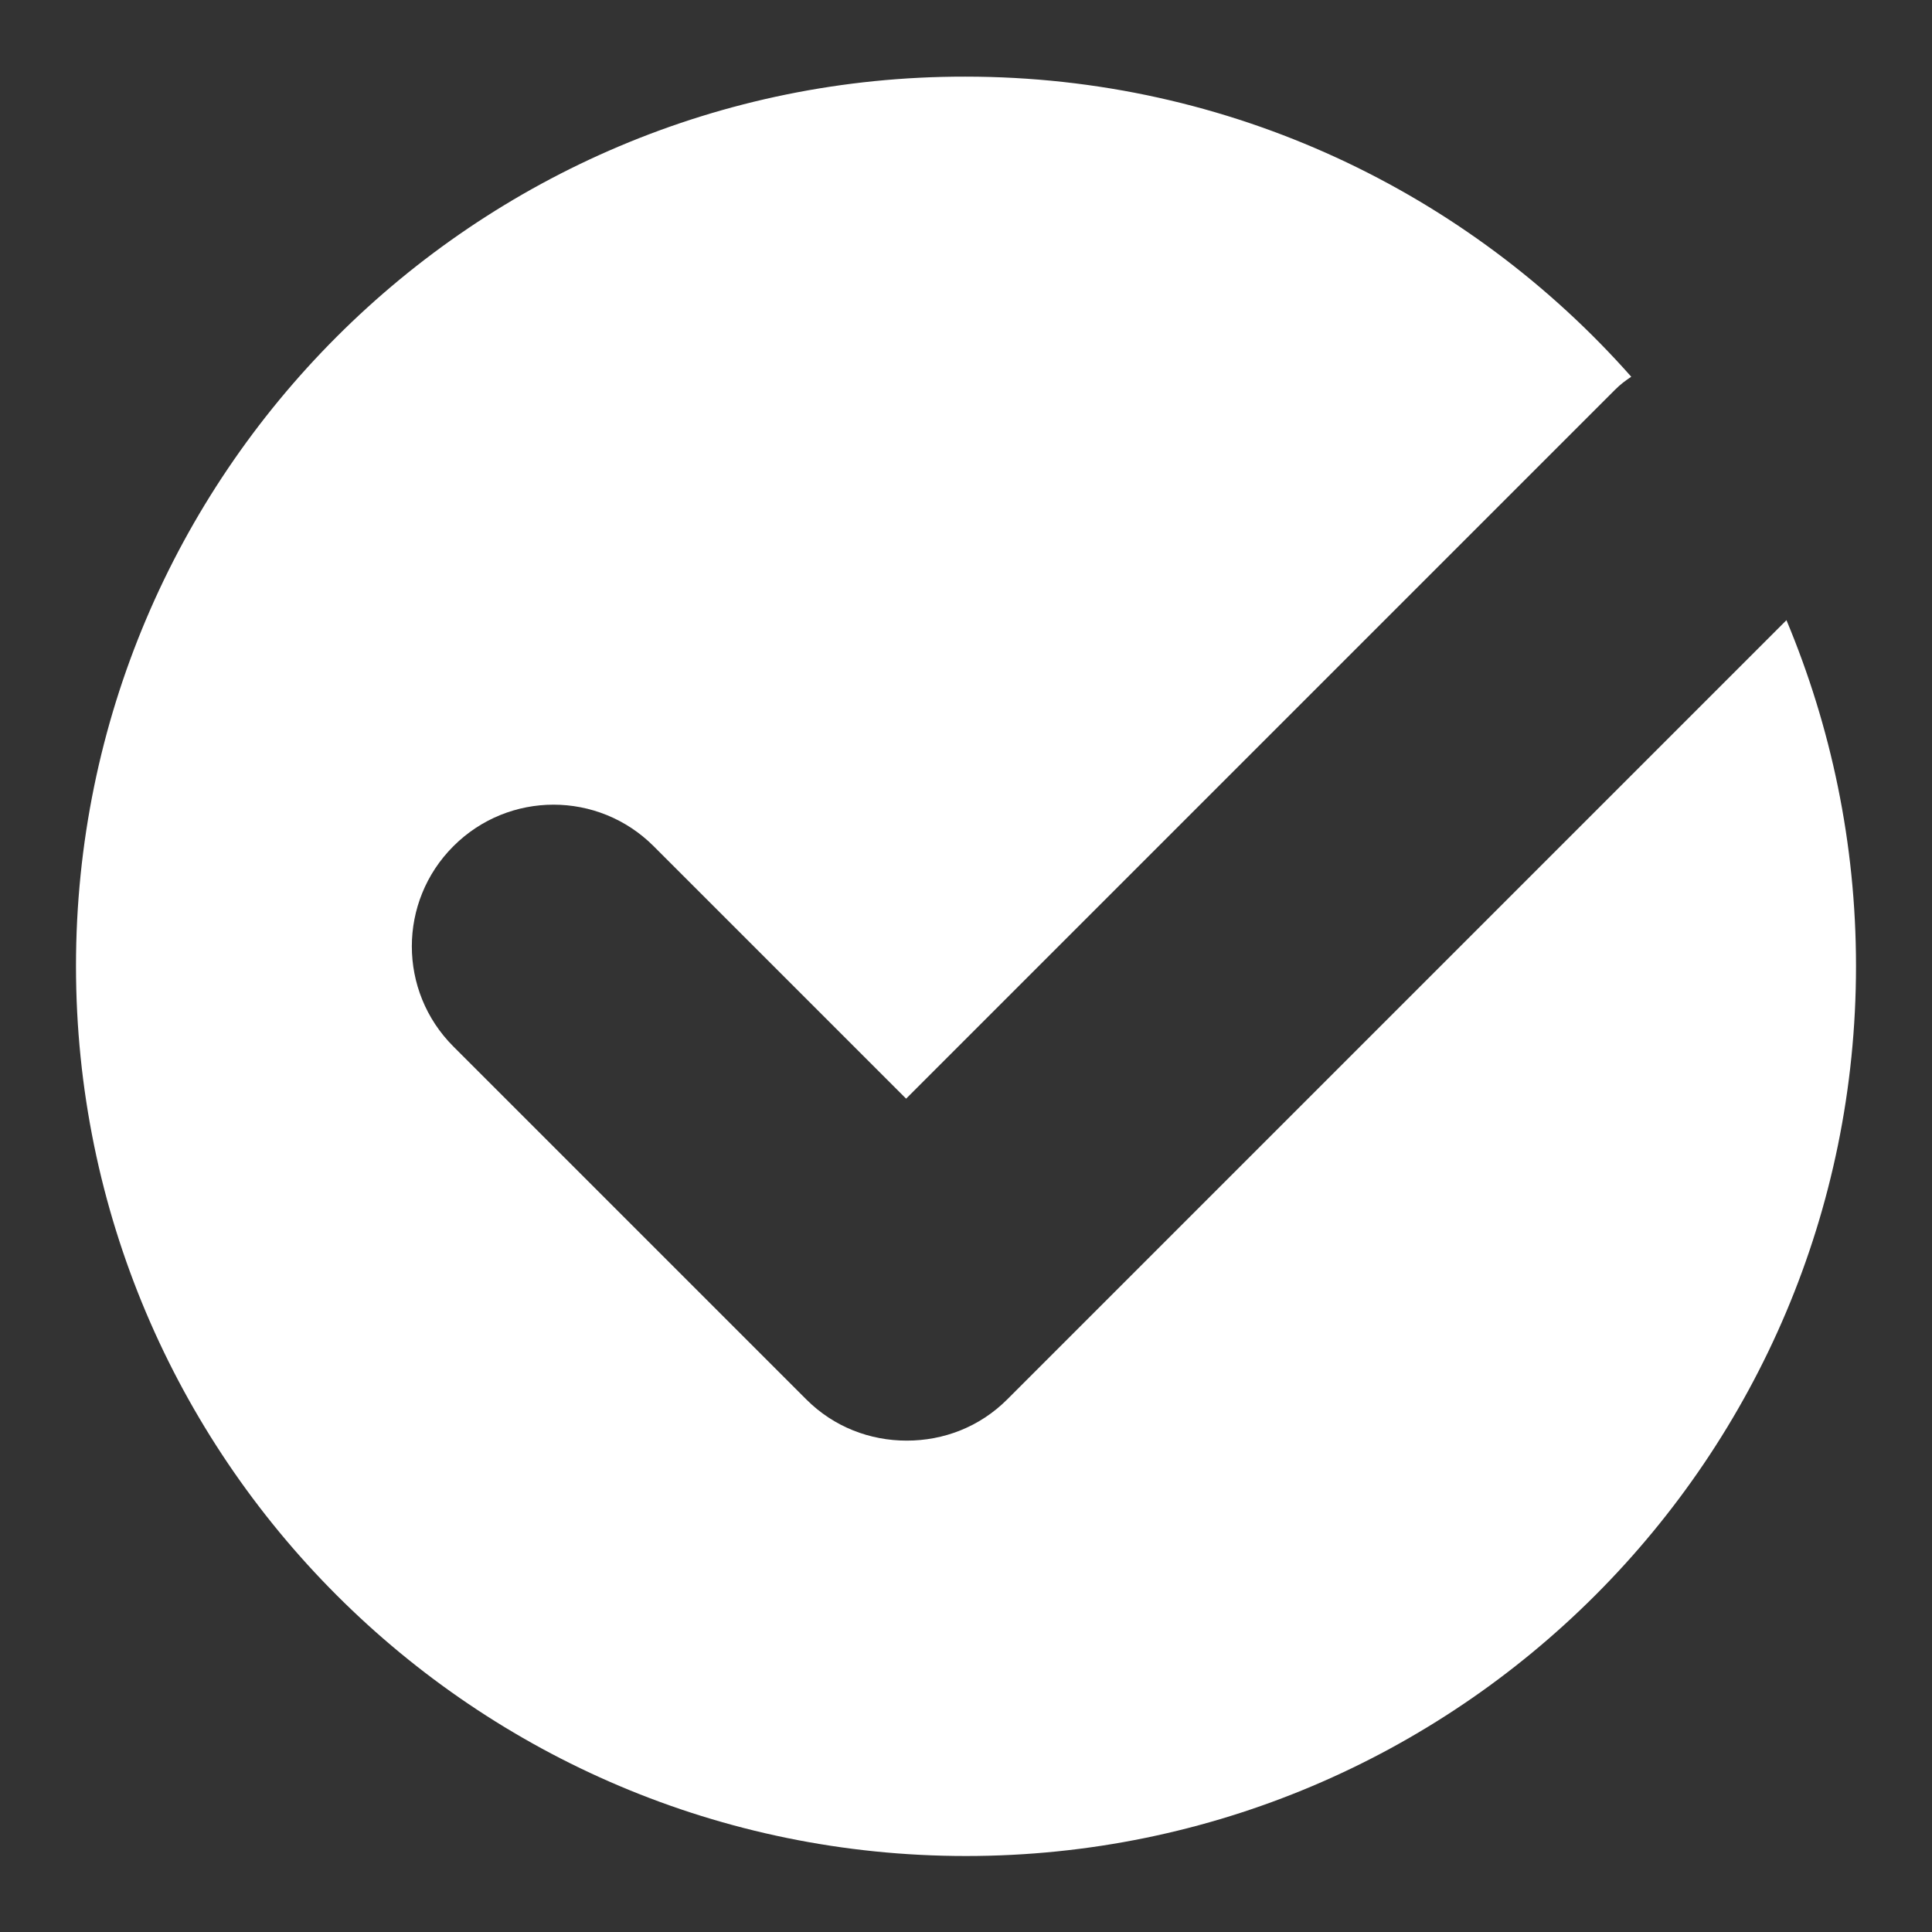 <?xml version="1.0" encoding="UTF-8"?>
<svg id="_圖層_1" data-name="圖層 1" xmlns="http://www.w3.org/2000/svg" viewBox="0 0 30 30">
  <rect x="0" y="0" width="30" height="30" fill="#333333" stroke="none"/>
  <defs>
    <style>
      .cls-1 {
        fill: #fff;
      }
    </style>
  </defs>
  <path class="cls-1" d="M15,28.82c7.63,0,13.82-6.19,13.82-13.82,0-1.91-.39-3.72-1.08-5.37l-12.1,12.1c-.43.43-.99.64-1.56.64s-1.13-.21-1.56-.64l-5.48-5.48c-.86-.86-.86-2.25,0-3.11.86-.86,2.25-.86,3.11,0l3.92,3.92,11.01-11.01c.08-.08.16-.14.25-.2-2.53-2.86-6.23-4.66-10.34-4.66C7.37,1.18,1.18,7.37,1.18,15s6.19,13.82,13.82,13.82Z"/>
</svg>